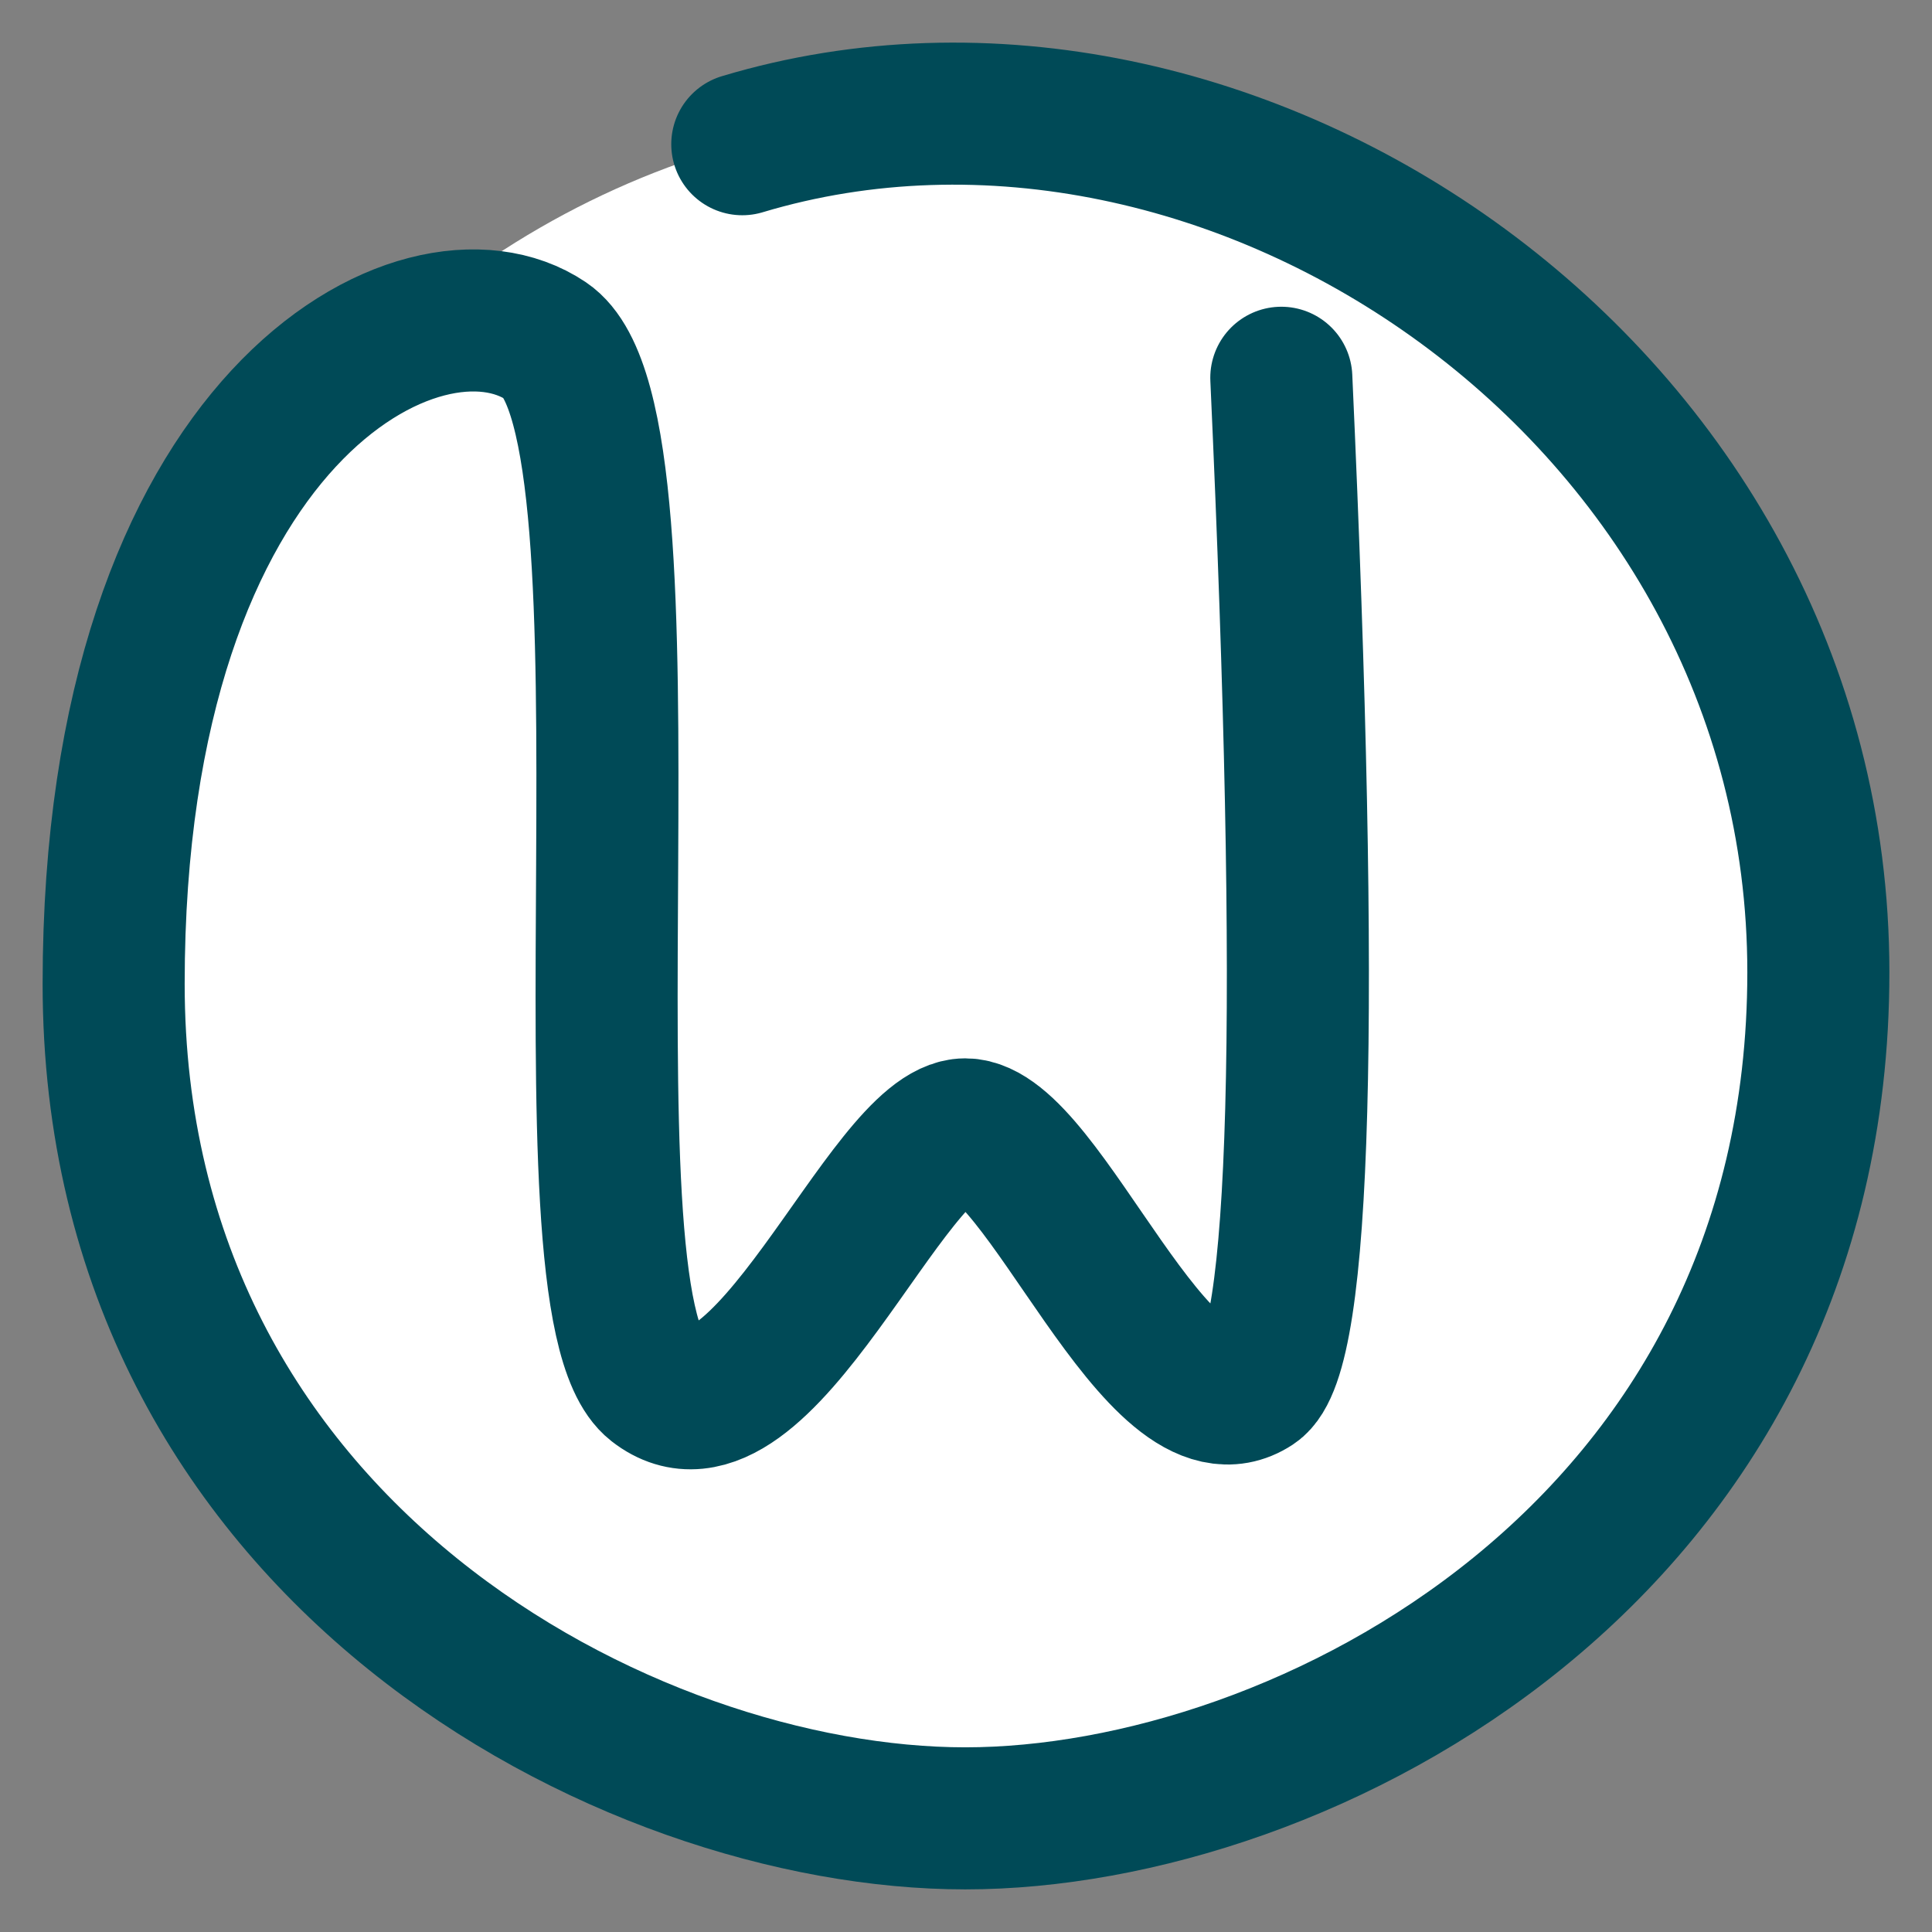 <?xml version="1.0" encoding="UTF-8"?>
<svg width="34px" height="34px" viewBox="0 0 34 34" version="1.1" xmlns="http://www.w3.org/2000/svg" xmlns:xlink="http://www.w3.org/1999/xlink">
    <rect x="0" y="0" width="34" height="34" fill="#808080" stroke="none"/>
    <title>BM</title>
    <g id="pages" stroke="none" stroke-width="1" fill="none" fill-rule="evenodd">
        <g id="BM" transform="translate(2, 2)">
            <circle id="bg" fill="#FFFFFF" cx="15" cy="15" r="15"></circle>
            <path d="M20.549,4.648 C21.061,15.919 20.899,21.83 20.063,22.379 C18.381,23.484 16.362,17.875 14.987,17.875 C13.613,17.875 11.395,23.833 9.533,22.379 C7.672,20.926 9.774,5.461 7.61,4.002 C5.446,2.543 0,5.32 0,15.315 C0,25.309 9.05,30 14.987,30 C20.925,30 30,25.309 30,15.109 C30,4.908 19.627,-2.034 11.063,0.538" id="Path-2-Copy-3" stroke="#004A57" stroke-width="2.5" stroke-linecap="round" stroke-linejoin="round"></path>
        </g>
    </g>
</svg>